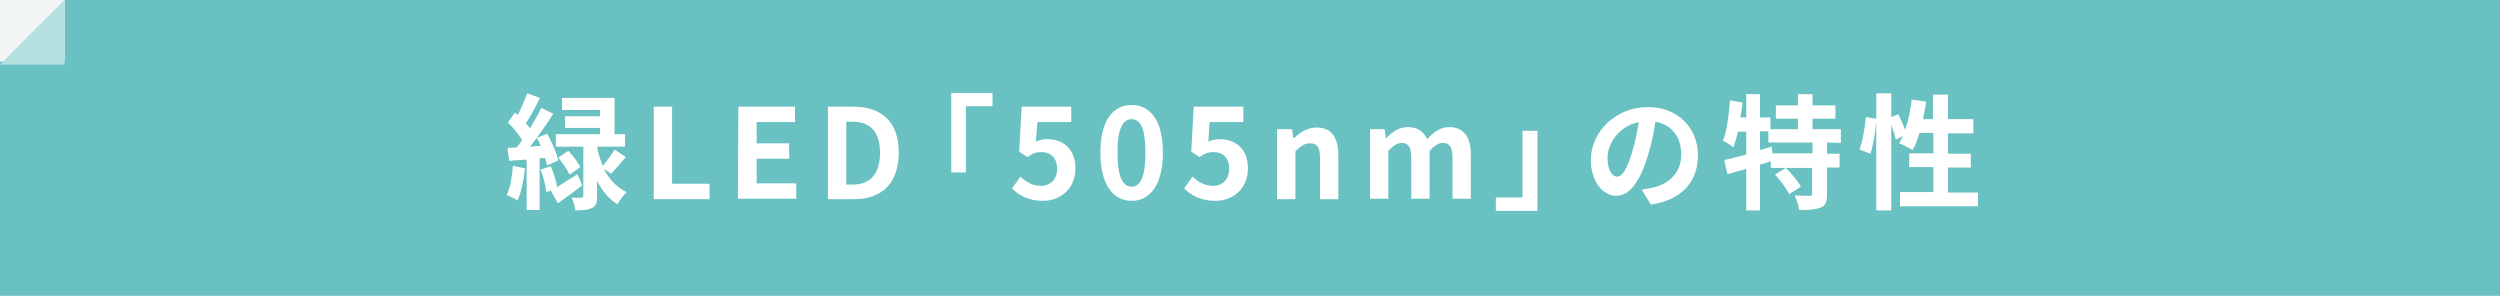 <?xml version="1.0" encoding="utf-8"?>
<!-- Generator: Adobe Illustrator 25.4.8, SVG Export Plug-In . SVG Version: 6.00 Build 0)  -->
<svg version="1.1" id="レイヤー_1" xmlns="http://www.w3.org/2000/svg" xmlns:xlink="http://www.w3.org/1999/xlink" x="0px"
	 y="0px" viewBox="0 0 600 71" enable-background="new 0 0 600 71" xml:space="preserve">
<g>
	<rect fill="#6AC1C1" width="600" height="71"/>
	<g>
		<g>
			<path fill="#FFFFFF" d="M126,40.4c-0.3,2.9-0.9,5.8-1.8,7.7c-0.6-0.4-1.9-1-2.6-1.3c0.9-1.8,1.3-4.4,1.5-7L126,40.4z M129.5,38
				v12.4h-3.1V38.3l-4.2,0.3l-0.4-3.1l2.2-0.1c0.4-0.5,0.9-1.1,1.3-1.8c-0.8-1.4-2.2-3-3.4-4.2l1.7-2.4c0.2,0.2,0.5,0.4,0.7,0.6
				c0.8-1.7,1.7-3.7,2.2-5.2l3.1,1.1c-1,2.1-2.3,4.4-3.4,6.1c0.4,0.4,0.7,0.8,1,1.2c1-1.7,2-3.4,2.7-4.9l2.9,1.4
				c-1.6,2.5-3.7,5.5-5.6,7.9l2.6-0.2c-0.3-0.7-0.6-1.3-1-1.9l2.5-1c1.2,2,2.3,4.7,2.7,6.4l-2.7,1.2c-0.1-0.5-0.3-1.1-0.5-1.8
				L129.5,38z M139.7,44.5c-1.9,1.5-4,3-5.8,4.3l-1.7-3l0.4-0.2l-1.5,0.5c-0.1-1.5-0.7-3.7-1.4-5.4l2.5-0.8c0.7,1.6,1.3,3.6,1.5,5
				c1.4-0.9,3.1-2,4.9-3.1L139.7,44.5z M144.9,40.5c1.2,2.3,2.9,4.4,5.5,5.6c-0.7,0.6-1.7,2-2.2,2.9c-2.2-1.3-3.8-3.4-4.9-5.6V47
				c0,1.6-0.2,2.4-1.2,2.9s-2.2,0.6-4,0.6c-0.1-0.9-0.5-2.2-0.9-3.1c1,0.1,2.1,0.1,2.4,0c0.3,0,0.4-0.1,0.4-0.4V35.2h-6.6v-3H144
				v-1.5h-8.4v-2.8h8.4v-1.5h-9.1v-2.9h12.6v8.7h2.5v3h-6.6v0.6c0.3,1.3,0.7,2.7,1.3,4c0.9-1.1,2.1-2.7,2.8-3.9l2.7,1.8
				c-1.2,1.4-2.5,2.9-3.5,4L144.9,40.5z M136.7,41.9c-0.5-1.1-1.7-2.8-2.7-4.1l2.4-1.6c1.1,1.1,2.3,2.8,2.9,3.9L136.7,41.9z"/>
			<path fill="#FFFFFF" d="M156.9,25.6h4.4v18.5h9v3.7h-13.4V25.6z"/>
			<path fill="#FFFFFF" d="M177.2,25.6h13.6v3.7h-9.2v5.1h7.8v3.7h-7.8V44h9.5v3.7h-14L177.2,25.6L177.2,25.6z"/>
			<path fill="#FFFFFF" d="M198.6,25.6h6.1c6.8,0,11,3.5,11,11s-4.2,11.2-10.7,11.2h-6.3V25.6H198.6z M204.5,44.3
				c4.1,0,6.7-2.2,6.7-7.6s-2.6-7.5-6.7-7.5h-1.4v15.1C203.1,44.3,204.5,44.3,204.5,44.3z"/>
			<path fill="#FFFFFF" d="M228.3,22.3h9.9v3.2h-6.4v15.9h-3.5V22.3z"/>
			<path fill="#FFFFFF" d="M242.9,45.2l2-2.8c1.3,1.2,2.8,2.2,4.9,2.2c2.3,0,3.9-1.5,3.9-4.1s-1.5-4-3.8-4c-1.3,0-2,0.3-3.3,1.2
				l-2-1.3l0.6-10.8h11.9v3.7H249l-0.4,4.7c0.9-0.4,1.6-0.6,2.7-0.6c3.7,0,6.8,2.2,6.8,7c0,5-3.7,7.8-7.8,7.8
				C246.9,48.2,244.5,46.9,242.9,45.2z"/>
			<path fill="#FFFFFF" d="M264.1,36.6c0-7.7,3-11.4,7.5-11.4s7.5,3.8,7.5,11.4s-3,11.6-7.5,11.6C267.1,48.2,264.1,44.3,264.1,36.6z
				 M274.9,36.6c0-6.2-1.4-8-3.3-8s-3.4,1.8-3.4,8s1.4,8.2,3.4,8.2C273.5,44.8,274.9,42.9,274.9,36.6z"/>
			<path fill="#FFFFFF" d="M284.2,45.2l2-2.8c1.3,1.2,2.8,2.2,4.9,2.2c2.3,0,3.9-1.5,3.9-4.1s-1.5-4-3.8-4c-1.3,0-2,0.3-3.3,1.2
				l-2-1.3l0.6-10.8h11.9v3.7h-8.1L290,34c0.9-0.4,1.6-0.6,2.7-0.6c3.7,0,6.8,2.2,6.8,7c0,5-3.7,7.8-7.8,7.8
				C288.2,48.2,285.9,46.9,284.2,45.2z"/>
			<path fill="#FFFFFF" d="M306.5,31h3.6l0.3,2.2h0.1c1.5-1.4,3.2-2.6,5.5-2.6c3.6,0,5.2,2.5,5.2,6.7v10.5h-4.4v-9.9
				c0-2.6-0.7-3.5-2.4-3.5c-1.4,0-2.2,0.7-3.5,1.9v11.5h-4.4L306.5,31L306.5,31z"/>
			<path fill="#FFFFFF" d="M328.7,31h3.6l0.3,2.2h0.1c1.4-1.5,3-2.7,5.2-2.7c2.4,0,3.8,1.1,4.6,2.9c1.5-1.6,3.2-2.9,5.3-2.9
				c3.6,0,5.2,2.5,5.2,6.7v10.5h-4.4v-9.9c0-2.6-0.8-3.5-2.3-3.5c-1,0-2,0.6-3.2,1.9v11.5h-4.4v-9.9c0-2.6-0.8-3.5-2.3-3.5
				c-1,0-2,0.6-3.2,1.9v11.5h-4.4V31H328.7z"/>
			<path fill="#FFFFFF" d="M369,50.6h-10v-3.2h6.4v-16h3.6V50.6z"/>
			<path fill="#FFFFFF" d="M394,45.5c1.1-0.2,2-0.3,2.8-0.5c3.8-0.9,6.7-3.6,6.7-7.9c0-4.1-2.2-7.2-6.2-7.9
				c-0.4,2.5-0.9,5.3-1.8,8.1c-1.8,6-4.3,9.7-7.6,9.7c-3.3,0-6.1-3.6-6.1-8.6c0-6.8,6-12.7,13.7-12.7c7.3,0,12,5.1,12,11.6
				c0,6.2-3.8,10.7-11.3,11.8L394,45.5z M391.7,36.5c0.7-2.2,1.2-4.7,1.6-7.2c-4.9,1-7.5,5.3-7.5,8.6c0,3,1.2,4.5,2.3,4.5
				C389.3,42.4,390.5,40.6,391.7,36.5z"/>
			<path fill="#FFFFFF" d="M438.5,34.2v2.7h3v3.3h-3v6.3c0,1.8-0.3,2.8-1.5,3.3s-2.9,0.6-5.2,0.6c-0.1-1-0.6-2.5-1.1-3.5
				c1.5,0.1,3.1,0.1,3.6,0.1s0.6-0.1,0.6-0.5v-6.2h-6.3c1.3,1.3,2.9,3.1,3.6,4.5l-2.8,1.8c-0.6-1.3-2.1-3.3-3.4-4.7l2.6-1.6H425
				v-1.6c-0.9,0.3-1.8,0.6-2.6,0.8v11h-3.3v-10c-1.6,0.5-3.1,0.9-4.5,1.3l-0.8-3.4c1.5-0.3,3.3-0.8,5.3-1.3v-5.5h-2
				c-0.3,1.4-0.7,2.7-1.1,3.8c-0.5-0.5-1.8-1.3-2.5-1.6c1-2.4,1.4-6.1,1.7-9.7l3,0.5c-0.1,1.2-0.3,2.4-0.5,3.6h1.4v-5.6h3.3v5.6h2.5
				V31h6.6v-2.5h-5.3v-3.2h5.3v-2.7h3.5v2.7h5.5v3.2H435V31h6.8v3.3L438.5,34.2L438.5,34.2z M435,34.2h-10.6v-2.7h-2V36l2.8-0.8
				l0.2,1.6h9.6V34.2z"/>
			<path fill="#FFFFFF" d="M474.7,46.1v3.4H456v-3.4h8v-6h-5.8v-3.3h5.8v-4.9h-3.3c-0.5,1.6-1,3-1.7,4.1c-0.7-0.4-2.3-1.3-3.2-1.6
				c0.3-0.5,0.6-1.1,0.9-1.7l-1.7,0.8c-0.2-0.9-0.6-2.2-1.1-3.5v20.5h-3.6V29c-0.2,2.5-0.7,5.8-1.4,7.9l-2.6-1
				c0.7-2,1.3-5.3,1.5-7.8l2.5,0.4v-6.1h3.6v5.7l1.7-0.7c0.6,1.2,1.2,2.6,1.6,3.8c0.8-2.2,1.3-4.8,1.6-7.3l3.5,0.5
				c-0.2,1.4-0.5,2.8-0.8,4.2h2.4v-5.9h3.6v5.9h6.1V32h-6.1v4.9h5.5v3.3h-5.5v6h7.2V46.1z"/>
		</g>
	</g>
	<g>
		<rect y="-0.7" fill="#F3F6F7" width="15.5" height="15.5"/>
		<polygon fill="#B6E1E1" points="15.5,15.5 0,15.5 7.7,7.7 15.5,0 		"/>
	</g>
</g>
</svg>
